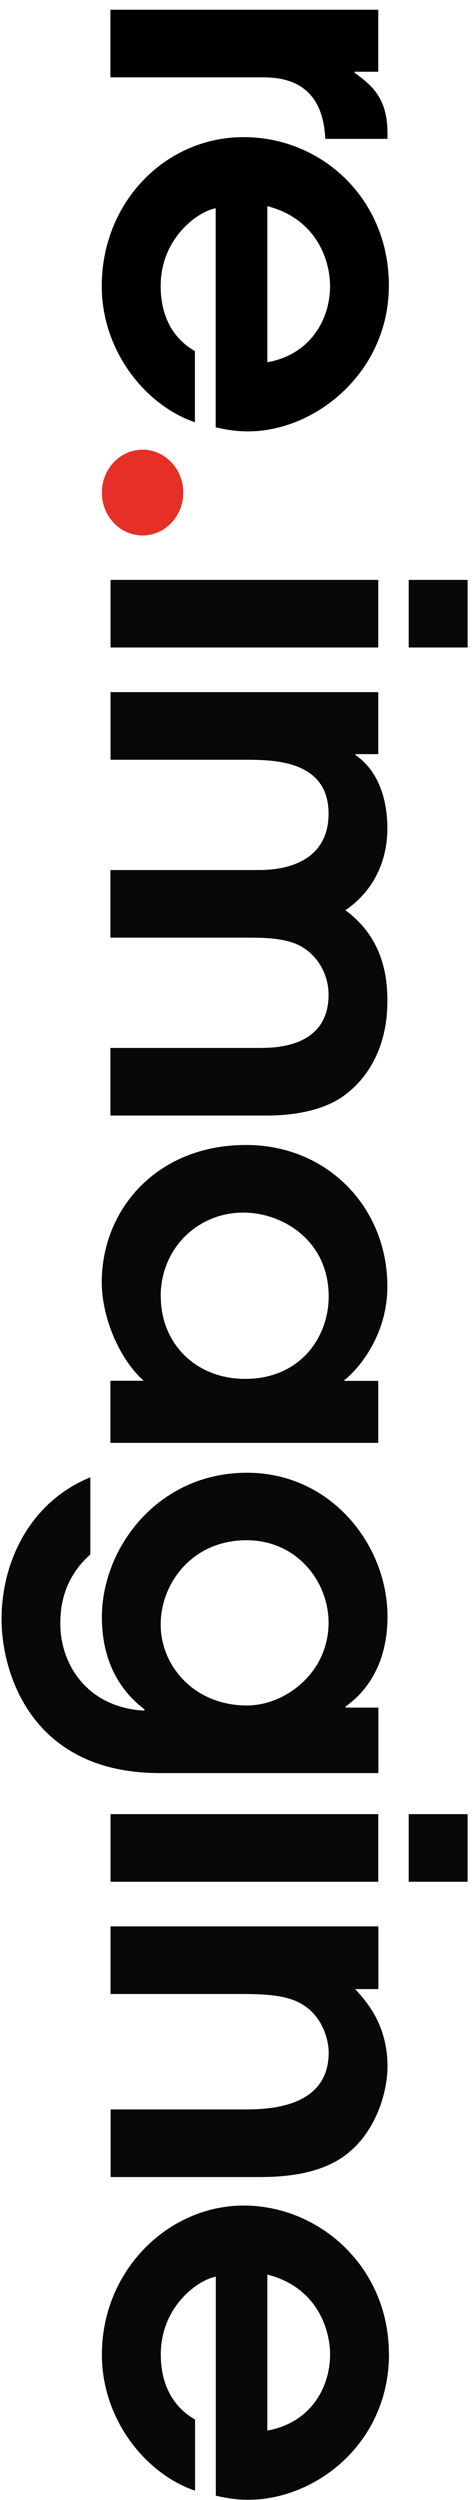 <svg width="48" height="252" viewBox="0 0 48 252" fill="none" xmlns="http://www.w3.org/2000/svg">
<path fill-rule="evenodd" clip-rule="evenodd" d="M38.145 0.98L38.145 7.229L35.761 7.229L35.761 7.336C37.517 8.612 39.075 9.899 39.075 13.431L39.075 13.998L32.796 13.998C32.551 7.796 27.935 7.796 26.319 7.796L11.133 7.796L11.133 0.98L38.145 0.98Z" fill="black"/>
<path fill-rule="evenodd" clip-rule="evenodd" d="M21.749 20.993C19.994 21.3 16.203 23.97 16.203 28.836C16.203 31.86 17.424 34.117 19.656 35.392L19.656 42.563C14.796 40.921 10.261 35.499 10.261 28.836C10.261 20.378 16.68 13.822 24.563 13.822C32.447 13.822 39.214 20.024 39.214 28.777C39.214 37.531 31.819 43.484 25.005 43.484C23.738 43.484 22.621 43.283 21.749 43.071L21.749 20.993ZM26.959 36.515C31.284 35.747 33.284 32.215 33.284 28.825C33.284 26.32 31.97 22.068 26.959 20.78L26.959 36.515Z" fill="black"/>
<path fill-rule="evenodd" clip-rule="evenodd" d="M18.482 49.653C18.482 52.039 16.645 53.976 14.377 53.976C12.11 53.976 10.273 52.039 10.273 49.653C10.273 47.267 12.11 45.329 14.377 45.329C16.645 45.329 18.482 47.267 18.482 49.653Z" fill="#E52F27"/>
<path d="M47.156 65.269L47.156 58.453L41.214 58.453L41.214 65.269L47.156 65.269Z" fill="#080808"/>
<path d="M38.145 65.269L38.145 58.453L11.145 58.453L11.145 65.269L38.145 65.269Z" fill="#080808"/>
<path d="M38.145 69.767L11.145 69.767L11.145 76.583L24.622 76.583C27.494 76.583 33.133 76.583 33.133 82.017C33.133 86.222 29.819 87.699 26.122 87.699L11.133 87.699L11.133 94.515L24.61 94.515C26.308 94.515 28.994 94.468 30.598 95.543C32.156 96.511 33.133 98.354 33.133 100.256C33.133 105.631 27.68 105.631 26.122 105.631L11.133 105.631L11.133 112.447L26.901 112.447C30.889 112.447 33.47 111.419 34.877 110.297C36.238 109.269 39.063 106.505 39.063 100.918C39.063 98.921 38.866 94.716 34.831 91.751C38.726 89.081 39.063 85.088 39.063 83.553C39.063 78.638 36.726 76.689 35.854 76.122L35.854 76.016L38.145 76.016L38.145 69.767Z" fill="#080808"/>
<path d="M11.145 145.441L38.145 145.441L38.145 139.192L34.738 139.192L34.738 139.085C35.121 138.885 39.063 135.447 39.063 129.659C39.063 121.768 33.075 115.413 24.808 115.413C15.808 115.413 10.261 121.921 10.261 129.245C10.261 132.836 12.063 137.03 14.494 139.18L11.133 139.18L11.133 145.429L11.145 145.441ZM16.203 130.686C16.203 125.82 19.947 122.229 24.529 122.229C28.563 122.229 33.145 125.099 33.145 130.686C33.145 134.738 30.319 138.991 24.726 138.991C19.715 138.991 16.215 135.4 16.215 130.686" fill="#080808"/>
<path d="M6.086 163.714C6.086 162.639 6.086 159.355 9.11 156.697L9.11 148.912C3.075 151.369 0.156 157.37 0.156 163.206C0.156 168.581 3.121 178.728 16.11 178.728L38.156 178.728L38.156 172.124L34.842 172.124L34.842 172.018C35.912 171.25 39.075 168.793 39.075 162.946C39.075 155.728 33.377 148.451 24.912 148.451C15.866 148.451 10.273 156.083 10.273 163.005C10.273 168.793 13.389 171.404 14.598 172.325L14.505 172.431C8.621 172.077 6.086 167.565 6.086 163.725M16.203 163.761C16.203 159.615 19.365 155.256 24.865 155.256C29.97 155.256 33.133 159.461 33.133 163.56C33.133 168.628 28.749 171.912 24.912 171.912C19.517 171.912 16.203 167.86 16.203 163.761Z" fill="#080808"/>
<path d="M47.156 189.681L47.156 182.866L41.214 182.866L41.214 189.681L47.156 189.681Z" fill="#080808"/>
<path d="M38.145 189.681L38.145 182.866L11.145 182.866L11.145 189.681L38.145 189.681Z" fill="#080808"/>
<path d="M38.144 194.18L11.145 194.18L11.145 200.996L23.993 200.996C26.284 200.996 29.098 200.996 30.761 202.225C32.563 203.453 33.145 205.662 33.145 206.891C33.145 212.632 26.726 212.632 24.482 212.632L11.156 212.632L11.156 219.448L25.749 219.448C27.842 219.448 32.365 219.448 35.331 216.837C38.051 214.474 39.075 210.742 39.075 208.285C39.075 203.985 36.831 201.622 35.819 200.5L38.156 200.5L38.156 194.204L38.144 194.18Z" fill="#080808"/>
<path d="M39.215 237.274C39.215 228.508 32.204 222.319 24.576 222.319C16.948 222.319 10.274 228.875 10.274 237.333C10.274 243.995 14.797 249.417 19.669 251.059L19.669 243.889C17.436 242.613 16.215 240.357 16.215 237.333C16.215 232.466 20.006 229.796 21.762 229.489L21.762 251.567C22.634 251.768 23.762 251.98 25.018 251.98C31.831 251.98 39.227 246.299 39.227 237.274M26.959 229.276C31.971 230.552 33.285 234.805 33.285 237.321C33.285 240.699 31.285 244.231 26.959 244.999L26.959 229.276Z" fill="#080808"/>
</svg>
